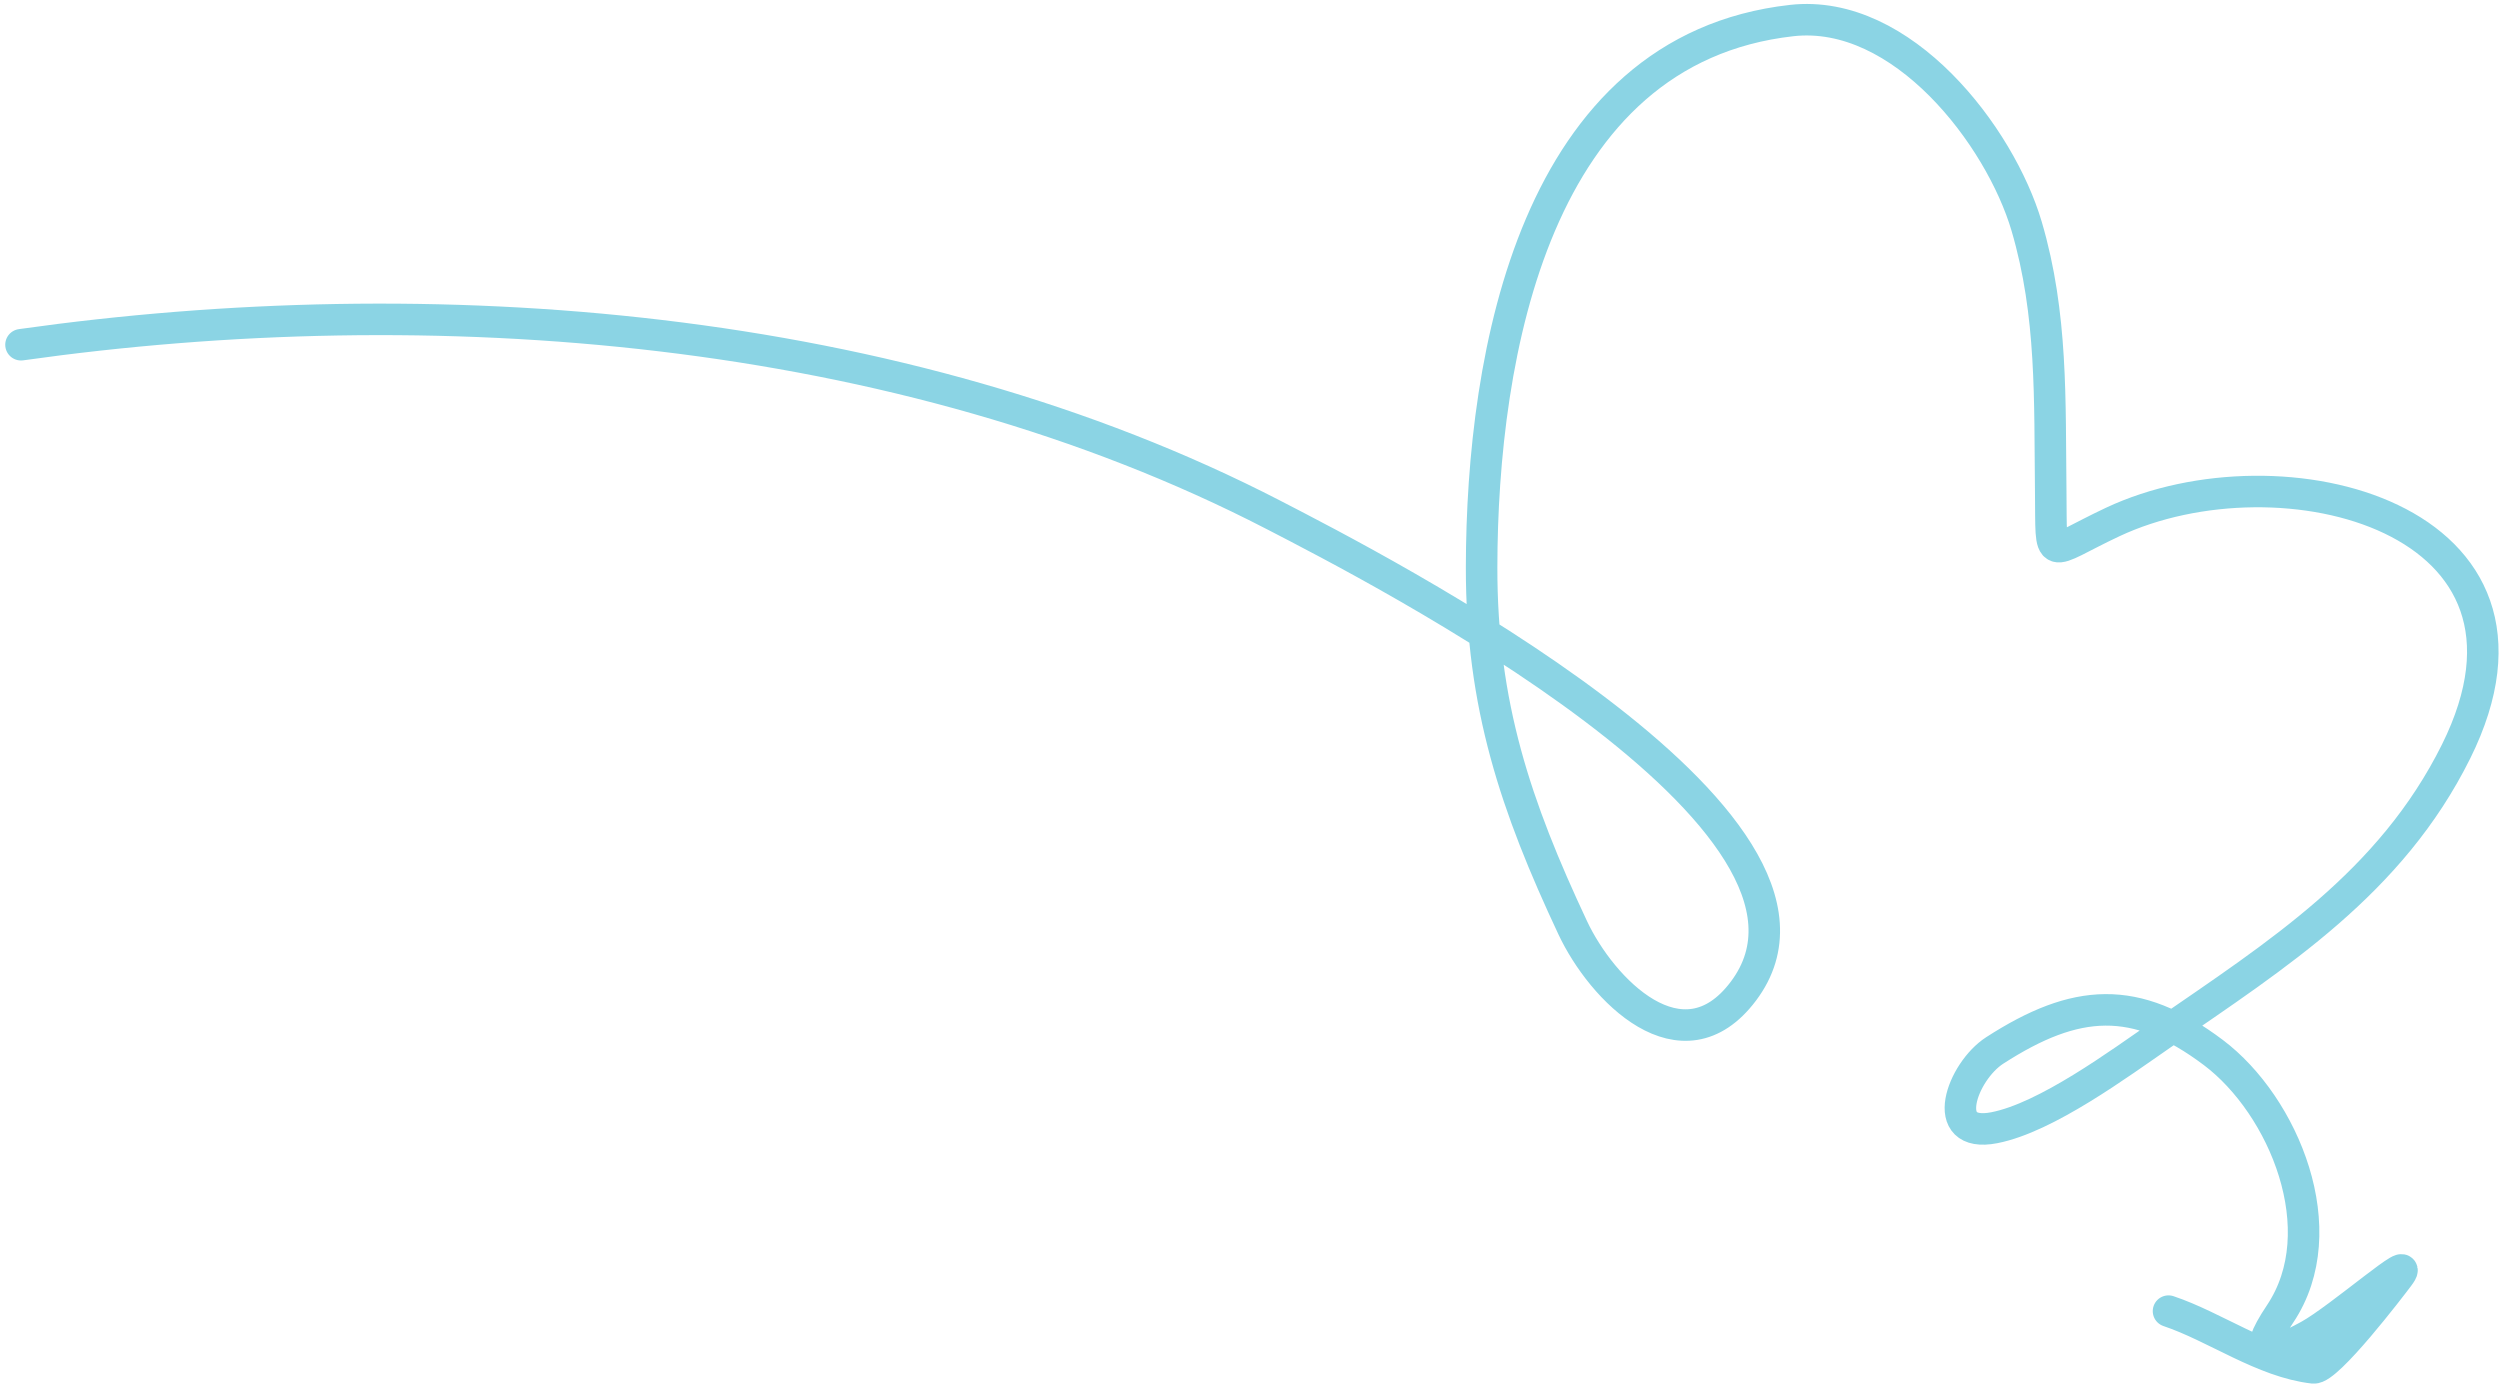 <?xml version="1.0" encoding="UTF-8"?> <svg xmlns="http://www.w3.org/2000/svg" width="238" height="132" viewBox="0 0 238 132" fill="none"> <path d="M1.999 32.819C40.999 27.312 85.637 30.624 121.235 49.017C130.915 54.019 178.149 78.175 165.968 94.362C160.134 102.115 152.482 94.198 149.724 88.323C144.297 76.758 141.028 67.108 141.049 53.964C141.082 33.675 146.14 4.697 170.564 1.957C181.105 0.775 190.404 12.957 192.936 21.541C195.417 29.957 195.125 38.141 195.229 46.803C195.313 53.843 194.73 52.697 201.127 49.695C217.181 42.161 244.901 49.241 233.817 71.547C227.598 84.061 216.812 90.873 205.853 98.434C201.736 101.275 194.817 106.391 189.86 107.359C184.462 108.413 186.789 102.006 189.899 100.001C197.63 95.016 203.3 94.624 210.709 100.199C217.41 105.242 222.379 117.142 217.066 125.083C214.118 129.489 215.967 129.26 219.808 127.147C222.788 125.508 230.373 118.815 228.328 121.532C227.608 122.49 221.59 130.376 220.242 130.222C215.445 129.676 210.901 126.314 206.442 124.819" stroke="#8BD4E4" stroke-width="3" stroke-linecap="round"></path> </svg> 